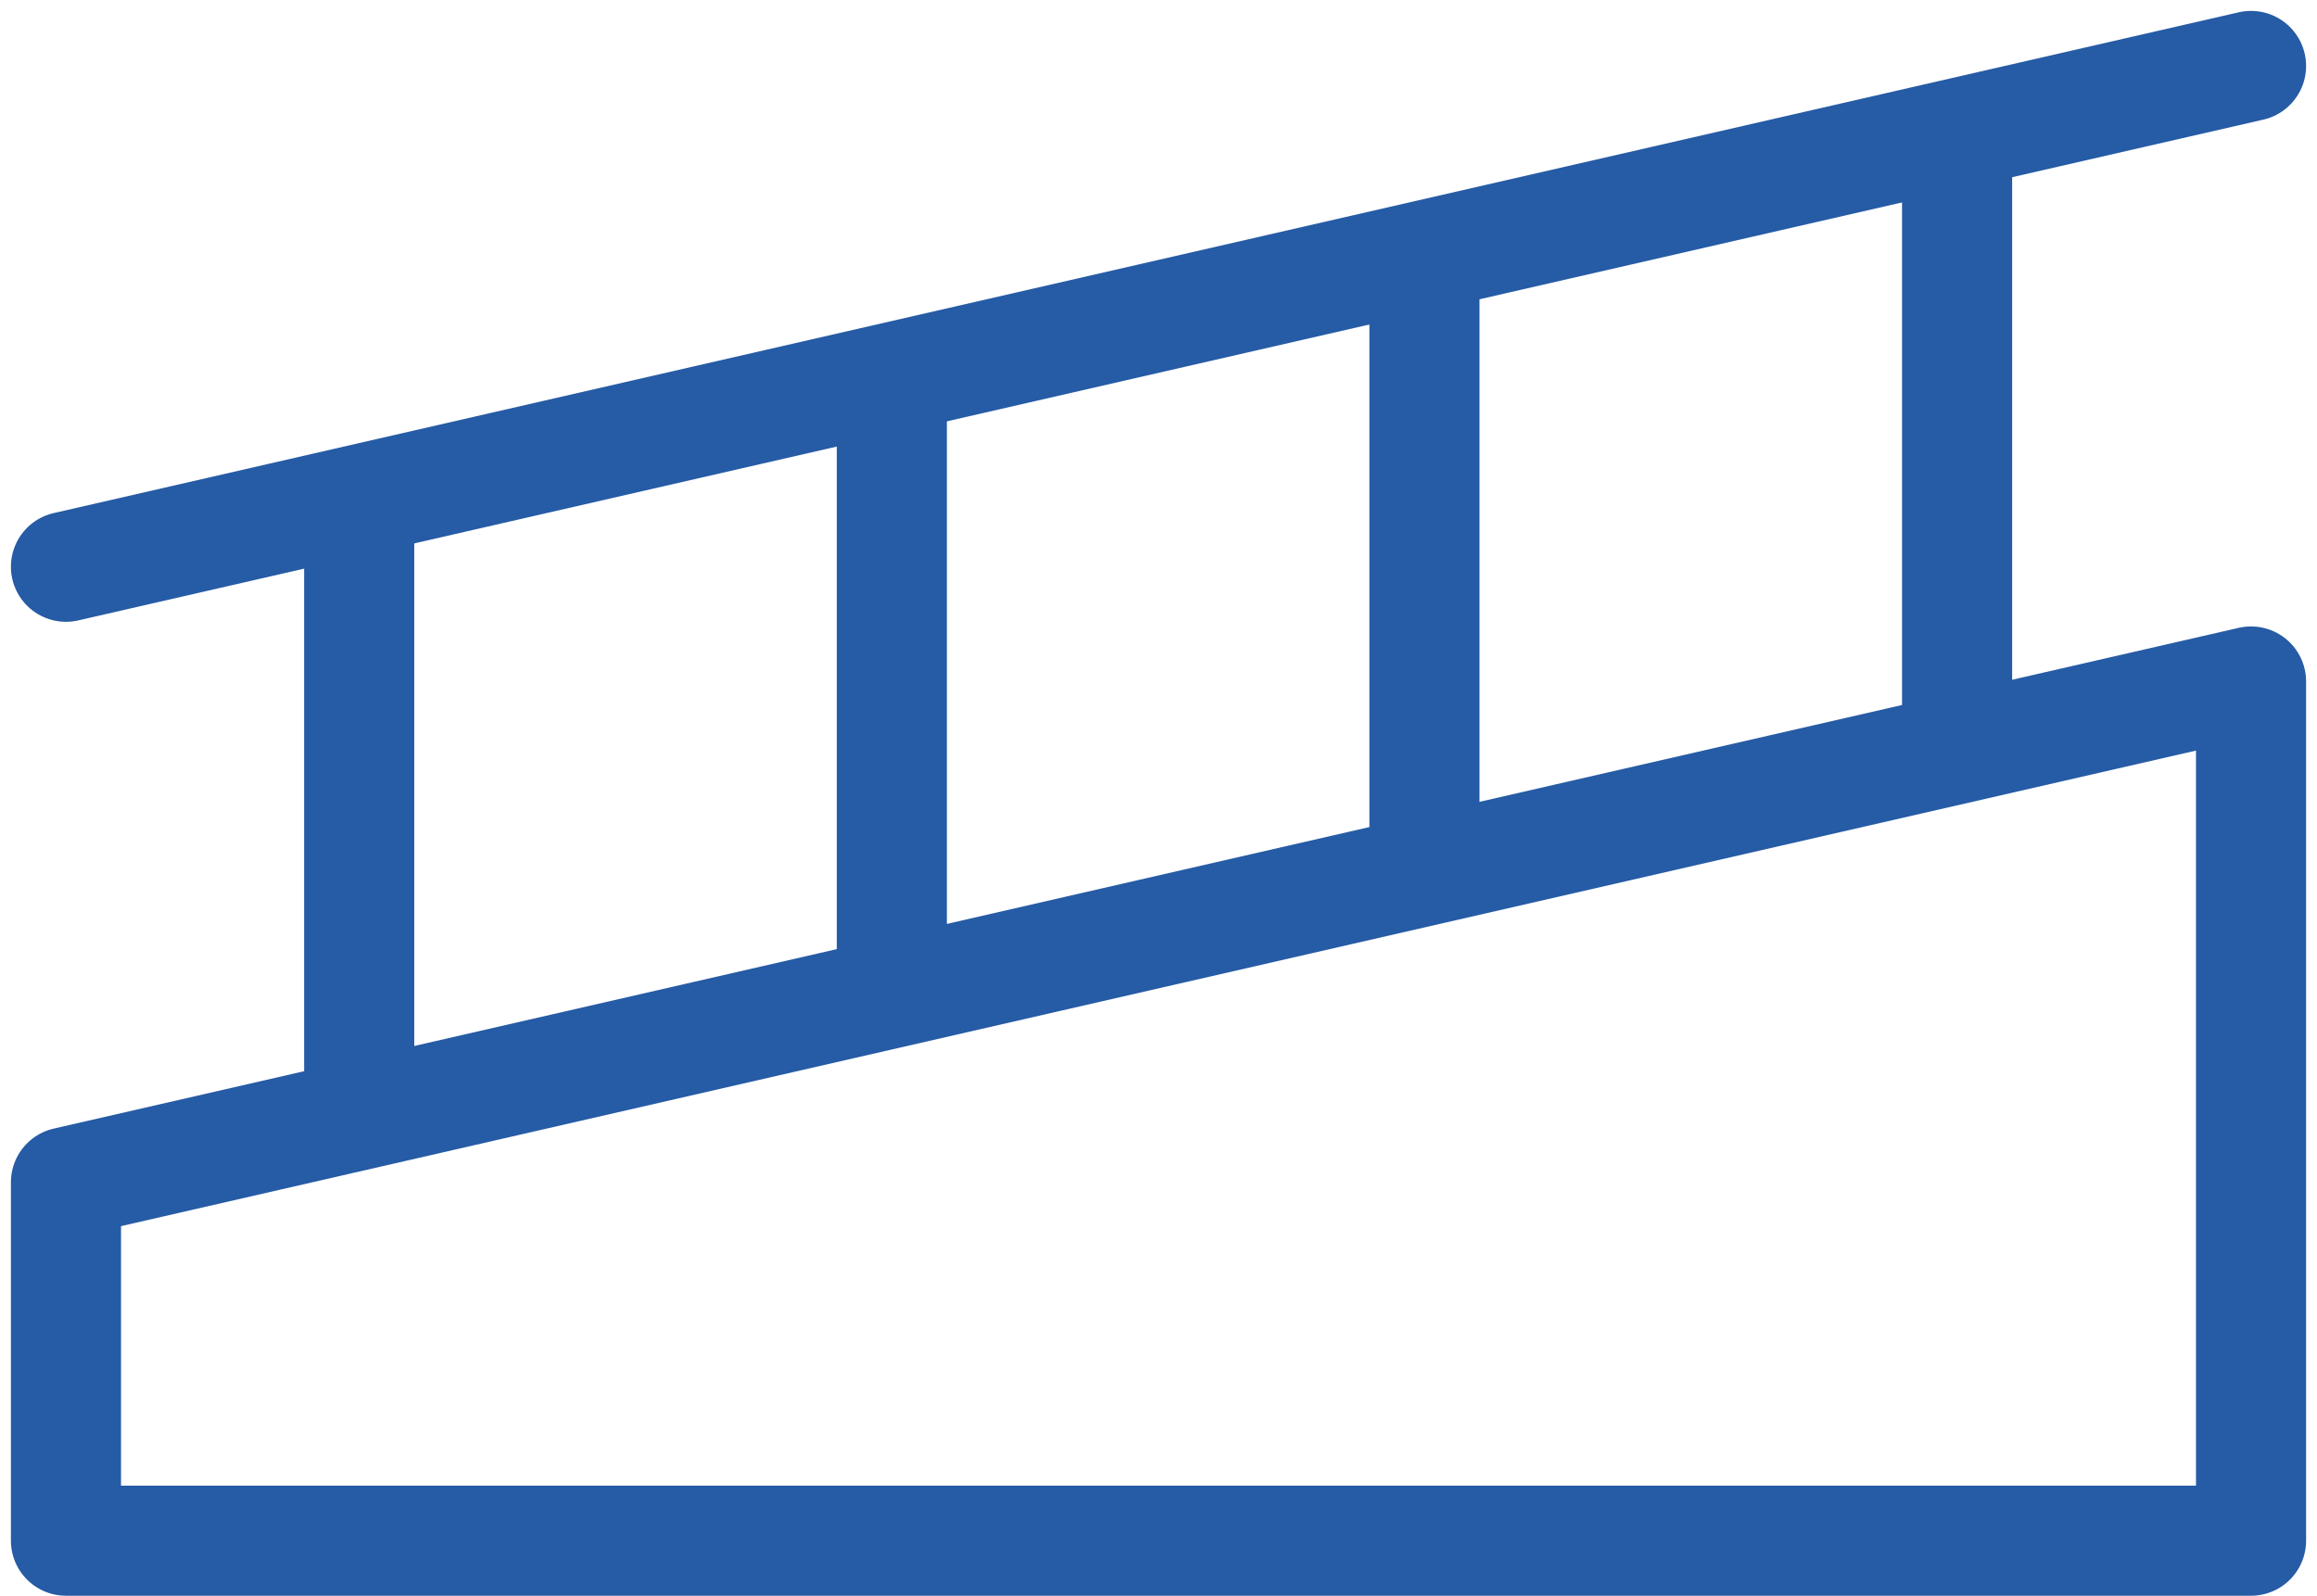<svg xmlns="http://www.w3.org/2000/svg" width="327.125" height="225.285" viewBox="0 0 327.125 225.285">
  <g id="_" transform="translate(1.54 1.54)">
    <g id="グループ_8" data-name="グループ 8">
      <path id="パス_28" data-name="パス 28" d="M316.273,94.673l-308.5,70.7v50.6h308.5Z" fill="none" stroke="#265ba5" stroke-linecap="round" stroke-linejoin="round" stroke-width="15.545"/>
      <line id="線_1" data-name="線 1" y1="70.7" x2="308.5" transform="translate(7.773 7.773)" fill="none" stroke="#265ba5" stroke-linecap="round" stroke-linejoin="round" stroke-width="15.545"/>
      <g id="グループ_7" data-name="グループ 7">
        <line id="線_2" data-name="線 2" y2="79" transform="translate(49.173 70.873)" fill="none" stroke="#265ba5" stroke-linecap="round" stroke-linejoin="round" stroke-width="15.545"/>
        <line id="線_3" data-name="線 3" y2="79" transform="translate(124.373 53.773)" fill="none" stroke="#265ba5" stroke-linecap="round" stroke-linejoin="round" stroke-width="15.545"/>
        <line id="線_4" data-name="線 4" y2="79" transform="translate(199.573 36.673)" fill="none" stroke="#265ba5" stroke-linecap="round" stroke-linejoin="round" stroke-width="15.545"/>
        <line id="線_5" data-name="線 5" y2="79" transform="translate(274.773 19.473)" fill="none" stroke="#265ba5" stroke-linecap="round" stroke-linejoin="round" stroke-width="15.545"/>
      </g>
    </g>
  </g>
</svg>
